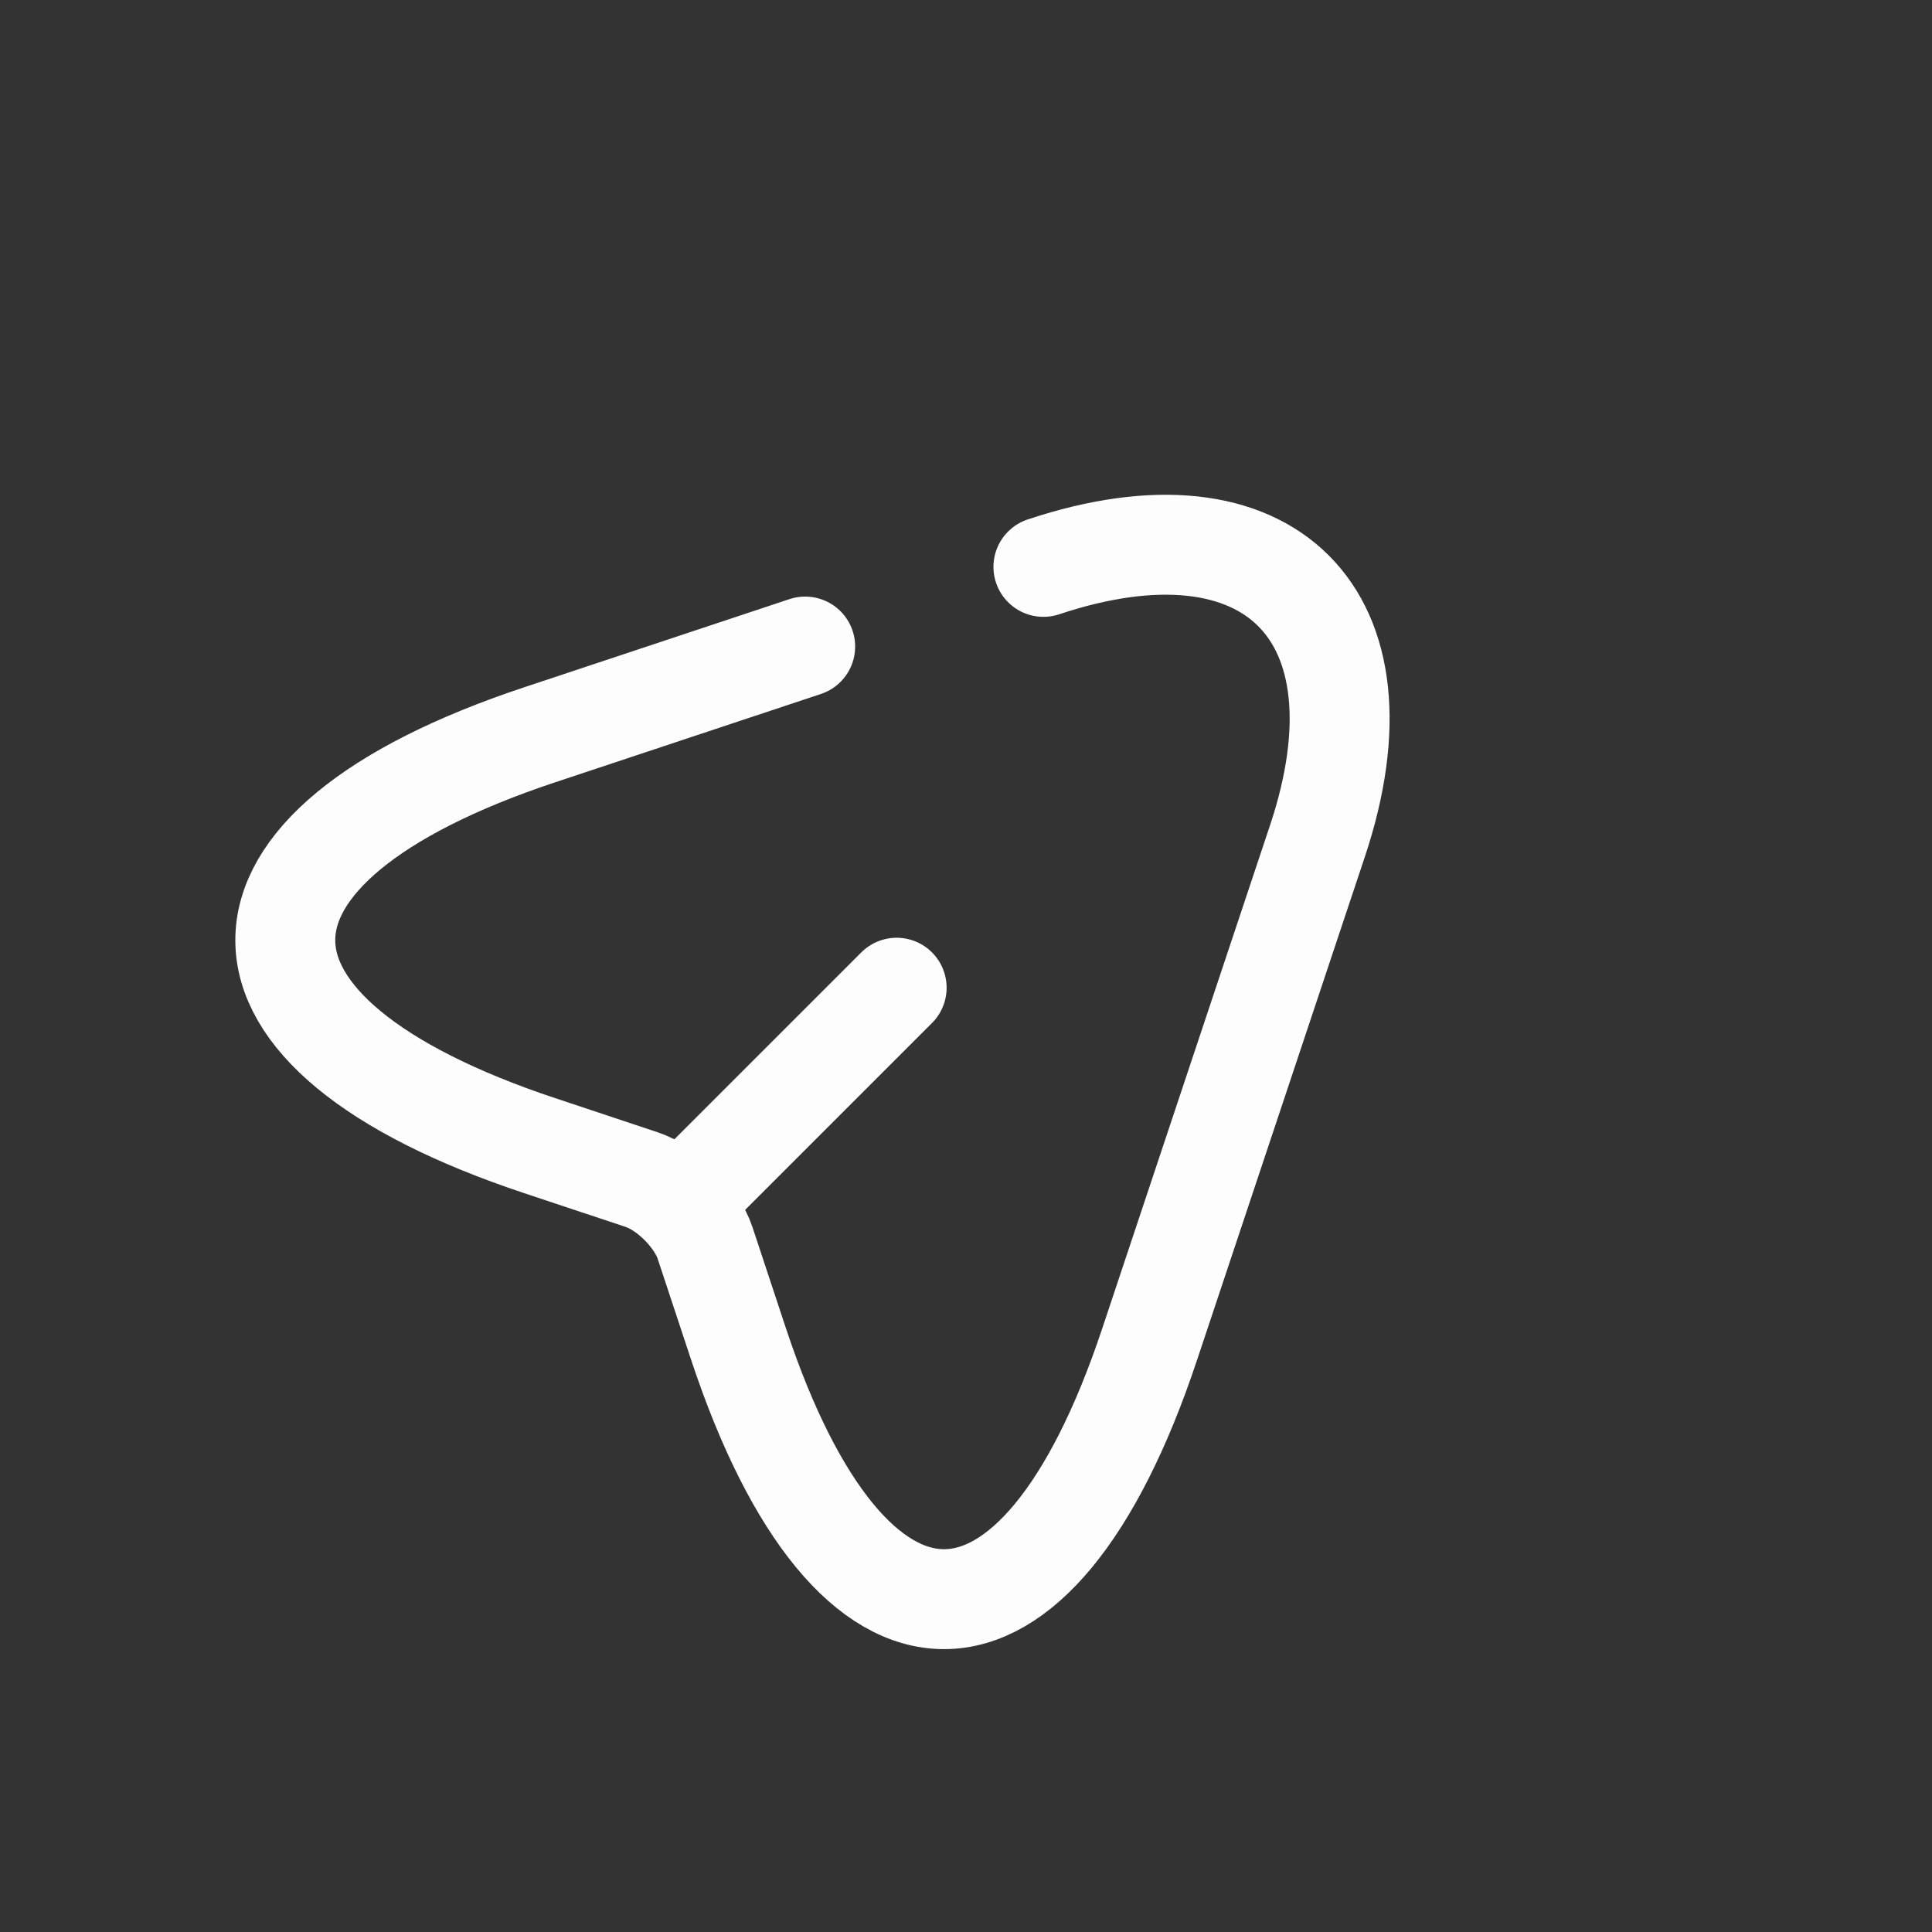 <svg xmlns="http://www.w3.org/2000/svg" width="29" height="29" viewBox="0 0 29 29" fill="none">
  <rect x="0" y="0" width="29" height="29" fill="#333333" stroke="none"/>
  <path d="M15.662 8.509C19.057 7.378 20.907 9.228 19.776 12.622L17.253 20.188C15.556 25.279 12.781 25.273 11.09 20.188L10.583 18.656C10.453 18.267 10.023 17.837 9.634 17.707L8.096 17.195C3.011 15.503 3.011 12.722 8.096 11.031L12.086 9.705" stroke="#FDFDFD" stroke-width="1.5" stroke-linecap="round" stroke-linejoin="round"/>
  <path d="M10.277 18.008L13.459 14.826" stroke="#FDFDFD" stroke-width="1.5" stroke-linecap="round" stroke-linejoin="round"/>
</svg>